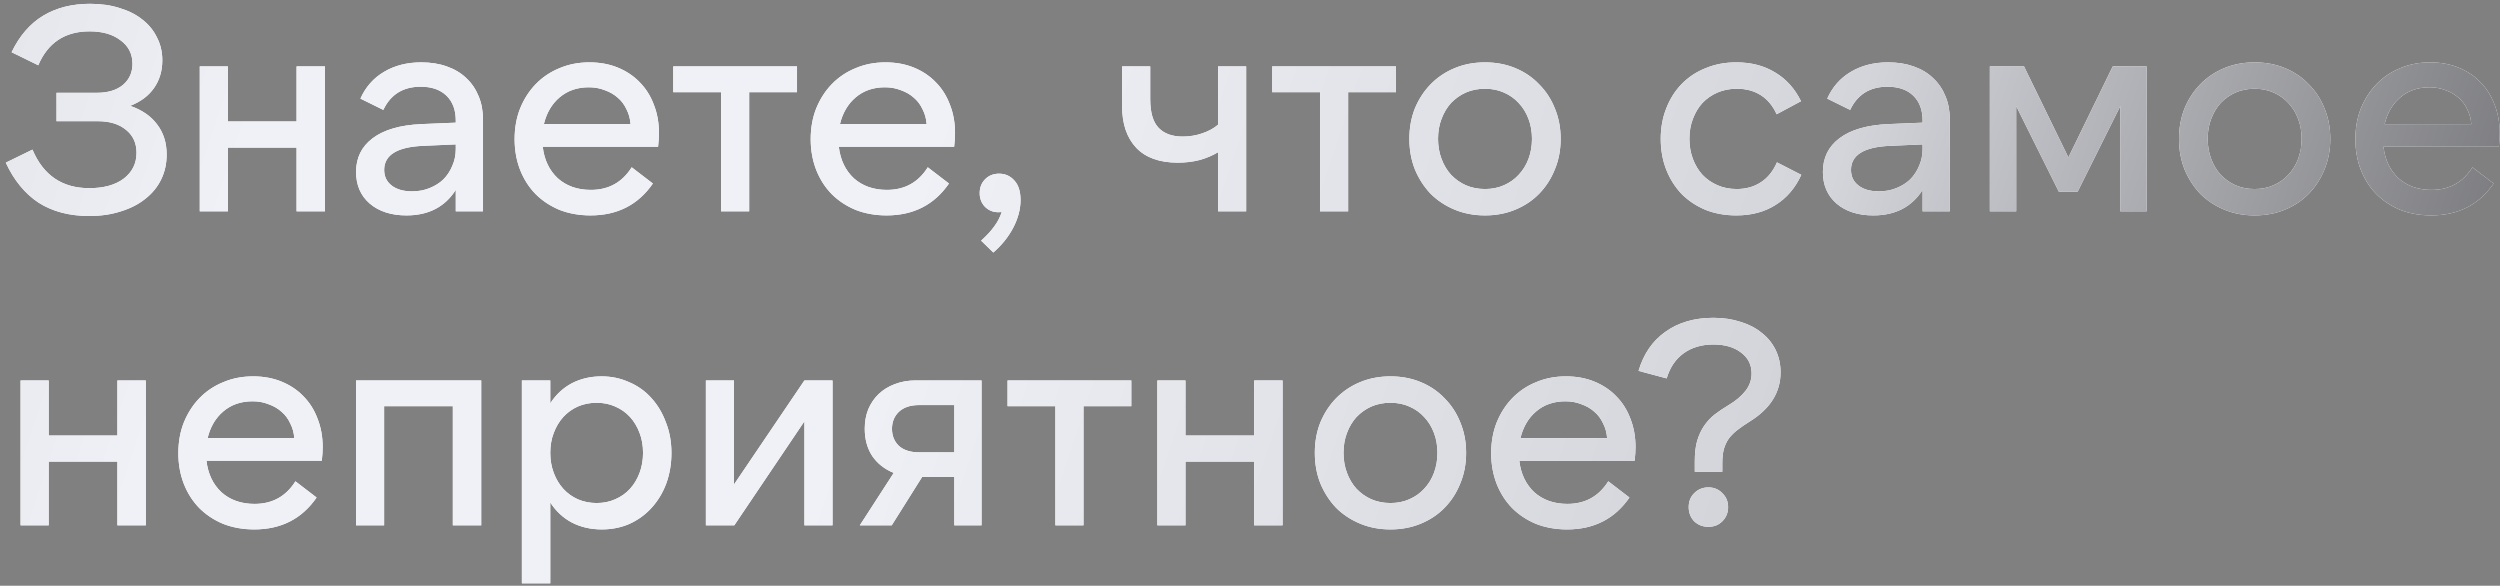 <?xml version="1.0" encoding="UTF-8"?> <svg xmlns="http://www.w3.org/2000/svg" width="414" height="97" viewBox="0 0 414 97" fill="none"><rect x="0" y="0" width="414" height="97" fill="#808080" stroke="none"/><path d="M14.784 35.768C11.488 35.768 8.688 35.032 6.384 33.56C4.112 32.056 2.304 29.848 0.96 26.936L5.376 24.776C7.168 29.032 10.304 31.16 14.784 31.16C17.184 31.16 19.088 30.632 20.496 29.576C21.904 28.488 22.608 27.064 22.608 25.304C22.608 23.704 22.032 22.44 20.88 21.512C19.728 20.552 18.176 20.072 16.224 20.072H9.36V15.368H16.032C17.856 15.368 19.296 14.936 20.352 14.072C21.408 13.176 21.936 12.008 21.936 10.568C21.936 8.936 21.28 7.64 19.968 6.68C18.688 5.688 16.976 5.192 14.832 5.192C10.768 5.192 7.936 7.064 6.336 10.808L1.92 8.648C3.232 5.928 4.976 3.912 7.152 2.6C9.328 1.288 11.92 0.632 14.928 0.632C16.752 0.632 18.4 0.872 19.872 1.352C21.344 1.8 22.592 2.44 23.616 3.272C24.672 4.104 25.472 5.096 26.016 6.248C26.592 7.368 26.88 8.616 26.88 9.992C26.88 11.752 26.416 13.288 25.488 14.6C24.592 15.88 23.28 16.856 21.552 17.528C23.504 18.2 24.992 19.224 26.016 20.6C27.072 21.976 27.6 23.64 27.6 25.592C27.6 27.096 27.296 28.472 26.688 29.72C26.08 30.968 25.2 32.04 24.048 32.936C22.928 33.832 21.584 34.52 20.016 35C18.448 35.512 16.704 35.768 14.784 35.768ZM53.816 11V35H49.112V24.44H37.736V35H33.08V11H37.736V20.12H49.112V11H53.816ZM75.475 23.912L70.052 24.152C65.763 24.344 63.62 25.672 63.62 28.136C63.62 29.224 64.035 30.088 64.868 30.728C65.7 31.368 66.82 31.688 68.228 31.688C69.284 31.688 70.243 31.512 71.108 31.16C72.004 30.808 72.772 30.328 73.412 29.72C74.052 29.08 74.547 28.328 74.9 27.464C75.284 26.6 75.475 25.672 75.475 24.68V23.912ZM58.964 28.472C58.964 26.136 59.876 24.28 61.7 22.904C63.556 21.496 66.243 20.712 69.763 20.552L75.475 20.312V19.976C75.475 18.216 74.963 16.84 73.939 15.848C72.915 14.856 71.492 14.36 69.668 14.36C66.755 14.36 64.692 15.64 63.475 18.2L59.684 16.328C60.547 14.408 61.843 12.936 63.572 11.912C65.332 10.856 67.395 10.328 69.763 10.328C71.332 10.328 72.74 10.552 73.987 11C75.267 11.448 76.34 12.088 77.204 12.92C78.1 13.752 78.787 14.76 79.267 15.944C79.748 17.096 79.987 18.392 79.987 19.832V35H75.475V31.448C73.683 34.264 70.963 35.672 67.316 35.672C64.787 35.672 62.755 35.016 61.219 33.704C59.715 32.392 58.964 30.648 58.964 28.472ZM90.067 20.552H104.419C104.355 19.656 104.131 18.84 103.747 18.104C103.395 17.336 102.915 16.696 102.307 16.184C101.699 15.64 100.979 15.224 100.147 14.936C99.347 14.616 98.467 14.456 97.507 14.456C95.587 14.456 93.971 15.016 92.659 16.136C91.379 17.224 90.515 18.696 90.067 20.552ZM97.795 35.672C95.939 35.672 94.227 35.368 92.659 34.76C91.123 34.12 89.795 33.24 88.675 32.12C87.587 31 86.739 29.672 86.131 28.136C85.523 26.568 85.219 24.872 85.219 23.048C85.219 21.192 85.523 19.496 86.131 17.96C86.771 16.392 87.635 15.048 88.723 13.928C89.843 12.776 91.155 11.896 92.659 11.288C94.163 10.648 95.811 10.328 97.603 10.328C99.331 10.328 100.899 10.616 102.307 11.192C103.715 11.768 104.915 12.568 105.907 13.592C106.931 14.616 107.715 15.848 108.259 17.288C108.835 18.728 109.123 20.312 109.123 22.04C109.123 22.712 109.075 23.464 108.979 24.296H89.875C90.131 26.472 90.963 28.216 92.371 29.528C93.811 30.808 95.635 31.448 97.843 31.448C100.787 31.448 103.043 30.2 104.611 27.704L108.115 30.392C105.683 33.912 102.243 35.672 97.795 35.672ZM131.986 11V15.272H124.066V35H119.41V15.272H111.49V11H131.986ZM139.098 20.552H153.45C153.386 19.656 153.162 18.84 152.778 18.104C152.426 17.336 151.946 16.696 151.338 16.184C150.73 15.64 150.01 15.224 149.178 14.936C148.378 14.616 147.498 14.456 146.538 14.456C144.618 14.456 143.002 15.016 141.69 16.136C140.41 17.224 139.546 18.696 139.098 20.552ZM146.826 35.672C144.97 35.672 143.258 35.368 141.69 34.76C140.154 34.12 138.826 33.24 137.706 32.12C136.618 31 135.77 29.672 135.162 28.136C134.554 26.568 134.25 24.872 134.25 23.048C134.25 21.192 134.554 19.496 135.162 17.96C135.802 16.392 136.666 15.048 137.754 13.928C138.874 12.776 140.186 11.896 141.69 11.288C143.194 10.648 144.842 10.328 146.634 10.328C148.362 10.328 149.93 10.616 151.338 11.192C152.746 11.768 153.946 12.568 154.938 13.592C155.962 14.616 156.746 15.848 157.29 17.288C157.866 18.728 158.154 20.312 158.154 22.04C158.154 22.712 158.106 23.464 158.01 24.296H138.906C139.162 26.472 139.994 28.216 141.402 29.528C142.842 30.808 144.666 31.448 146.874 31.448C149.818 31.448 152.074 30.2 153.642 27.704L157.146 30.392C154.714 33.912 151.274 35.672 146.826 35.672ZM162.234 31.976C162.234 31.048 162.538 30.28 163.146 29.672C163.754 29.064 164.522 28.76 165.45 28.76C166.474 28.76 167.322 29.144 167.994 29.912C168.666 30.648 169.002 31.72 169.002 33.128C169.002 34.632 168.602 36.152 167.802 37.688C167.002 39.224 165.898 40.6 164.49 41.816L162.474 39.848C163.402 39.016 164.138 38.216 164.682 37.448C165.226 36.712 165.626 35.928 165.882 35.096C165.754 35.128 165.562 35.144 165.306 35.144C164.442 35.144 163.706 34.84 163.098 34.232C162.522 33.624 162.234 32.872 162.234 31.976ZM206.366 35H201.71V25.208C200.814 25.752 199.79 26.184 198.638 26.504C197.518 26.792 196.318 26.936 195.038 26.936C192.03 26.936 189.742 26.12 188.174 24.488C186.606 22.824 185.822 20.536 185.822 17.624V11H190.478V16.424C190.478 18.632 190.942 20.216 191.87 21.176C192.798 22.136 194.126 22.616 195.854 22.616C196.974 22.616 198.046 22.44 199.07 22.088C200.126 21.736 201.006 21.256 201.71 20.648V11H206.366V35ZM231.174 11V15.272H223.254V35H218.598V15.272H210.678V11H231.174ZM245.918 35.672C244.094 35.672 242.414 35.352 240.878 34.712C239.342 34.072 238.014 33.192 236.894 32.072C235.806 30.92 234.942 29.576 234.302 28.04C233.694 26.504 233.39 24.824 233.39 23C233.39 21.176 233.694 19.496 234.302 17.96C234.942 16.424 235.806 15.096 236.894 13.976C238.014 12.824 239.342 11.928 240.878 11.288C242.414 10.648 244.094 10.328 245.918 10.328C247.742 10.328 249.422 10.648 250.958 11.288C252.494 11.928 253.806 12.824 254.894 13.976C256.014 15.096 256.878 16.424 257.486 17.96C258.126 19.496 258.446 21.176 258.446 23C258.446 24.824 258.126 26.504 257.486 28.04C256.878 29.576 256.014 30.92 254.894 32.072C253.806 33.192 252.494 34.072 250.958 34.712C249.422 35.352 247.742 35.672 245.918 35.672ZM245.918 31.304C247.07 31.304 248.11 31.096 249.038 30.68C249.998 30.264 250.814 29.688 251.486 28.952C252.19 28.216 252.734 27.336 253.118 26.312C253.502 25.288 253.694 24.184 253.694 23C253.694 21.784 253.502 20.68 253.118 19.688C252.734 18.664 252.19 17.784 251.486 17.048C250.814 16.312 249.998 15.736 249.038 15.32C248.11 14.904 247.07 14.696 245.918 14.696C244.766 14.696 243.71 14.904 242.75 15.32C241.822 15.736 241.006 16.312 240.302 17.048C239.63 17.784 239.102 18.664 238.718 19.688C238.334 20.68 238.142 21.784 238.142 23C238.142 24.184 238.334 25.288 238.718 26.312C239.102 27.336 239.63 28.216 240.302 28.952C241.006 29.688 241.822 30.264 242.75 30.68C243.71 31.096 244.766 31.304 245.918 31.304ZM275.015 23C275.015 21.176 275.319 19.496 275.927 17.96C276.535 16.392 277.383 15.048 278.471 13.928C279.591 12.776 280.919 11.896 282.455 11.288C283.991 10.648 285.687 10.328 287.543 10.328C290.007 10.328 292.151 10.888 293.975 12.008C295.799 13.096 297.223 14.68 298.247 16.76L294.215 18.92C293.575 17.512 292.695 16.456 291.575 15.752C290.455 15.048 289.143 14.696 287.639 14.696C286.455 14.696 285.383 14.904 284.423 15.32C283.463 15.736 282.631 16.312 281.927 17.048C281.255 17.784 280.727 18.664 280.343 19.688C279.959 20.68 279.767 21.784 279.767 23C279.767 24.184 279.959 25.288 280.343 26.312C280.727 27.336 281.255 28.216 281.927 28.952C282.631 29.688 283.463 30.264 284.423 30.68C285.383 31.096 286.439 31.304 287.591 31.304C289.127 31.304 290.455 30.936 291.575 30.2C292.727 29.464 293.623 28.36 294.263 26.888L298.295 28.952C297.303 31.128 295.879 32.792 294.023 33.944C292.199 35.096 290.039 35.672 287.543 35.672C285.687 35.672 283.991 35.368 282.455 34.76C280.919 34.12 279.591 33.24 278.471 32.12C277.383 30.968 276.535 29.624 275.927 28.088C275.319 26.52 275.015 24.824 275.015 23ZM318.382 23.912L312.958 24.152C308.67 24.344 306.526 25.672 306.526 28.136C306.526 29.224 306.942 30.088 307.774 30.728C308.606 31.368 309.726 31.688 311.134 31.688C312.19 31.688 313.15 31.512 314.014 31.16C314.91 30.808 315.678 30.328 316.318 29.72C316.958 29.08 317.454 28.328 317.806 27.464C318.19 26.6 318.382 25.672 318.382 24.68V23.912ZM301.87 28.472C301.87 26.136 302.782 24.28 304.606 22.904C306.462 21.496 309.15 20.712 312.67 20.552L318.382 20.312V19.976C318.382 18.216 317.87 16.84 316.846 15.848C315.822 14.856 314.398 14.36 312.574 14.36C309.662 14.36 307.598 15.64 306.382 18.2L302.59 16.328C303.454 14.408 304.75 12.936 306.478 11.912C308.238 10.856 310.302 10.328 312.67 10.328C314.238 10.328 315.646 10.552 316.894 11C318.174 11.448 319.246 12.088 320.11 12.92C321.006 13.752 321.694 14.76 322.174 15.944C322.654 17.096 322.894 18.392 322.894 19.832V35H318.382V31.448C316.59 34.264 313.87 35.672 310.222 35.672C307.694 35.672 305.662 35.016 304.126 33.704C302.622 32.392 301.87 30.648 301.87 28.472ZM342.525 26.072L349.869 11H355.485V35H351.117V17.576L344.061 31.736H340.941L333.885 17.576V35H329.517V11H335.181L342.525 26.072ZM373.371 35.672C371.547 35.672 369.867 35.352 368.331 34.712C366.795 34.072 365.467 33.192 364.347 32.072C363.259 30.92 362.395 29.576 361.755 28.04C361.147 26.504 360.843 24.824 360.843 23C360.843 21.176 361.147 19.496 361.755 17.96C362.395 16.424 363.259 15.096 364.347 13.976C365.467 12.824 366.795 11.928 368.331 11.288C369.867 10.648 371.547 10.328 373.371 10.328C375.195 10.328 376.875 10.648 378.411 11.288C379.947 11.928 381.259 12.824 382.347 13.976C383.467 15.096 384.331 16.424 384.939 17.96C385.579 19.496 385.899 21.176 385.899 23C385.899 24.824 385.579 26.504 384.939 28.04C384.331 29.576 383.467 30.92 382.347 32.072C381.259 33.192 379.947 34.072 378.411 34.712C376.875 35.352 375.195 35.672 373.371 35.672ZM373.371 31.304C374.523 31.304 375.563 31.096 376.491 30.68C377.451 30.264 378.267 29.688 378.939 28.952C379.643 28.216 380.187 27.336 380.571 26.312C380.955 25.288 381.147 24.184 381.147 23C381.147 21.784 380.955 20.68 380.571 19.688C380.187 18.664 379.643 17.784 378.939 17.048C378.267 16.312 377.451 15.736 376.491 15.32C375.563 14.904 374.523 14.696 373.371 14.696C372.219 14.696 371.163 14.904 370.203 15.32C369.275 15.736 368.459 16.312 367.755 17.048C367.083 17.784 366.555 18.664 366.171 19.688C365.787 20.68 365.595 21.784 365.595 23C365.595 24.184 365.787 25.288 366.171 26.312C366.555 27.336 367.083 28.216 367.755 28.952C368.459 29.688 369.275 30.264 370.203 30.68C371.163 31.096 372.219 31.304 373.371 31.304ZM394.895 20.552H409.247C409.183 19.656 408.959 18.84 408.575 18.104C408.223 17.336 407.743 16.696 407.135 16.184C406.527 15.64 405.807 15.224 404.975 14.936C404.175 14.616 403.295 14.456 402.335 14.456C400.415 14.456 398.799 15.016 397.487 16.136C396.207 17.224 395.343 18.696 394.895 20.552ZM402.623 35.672C400.767 35.672 399.055 35.368 397.487 34.76C395.951 34.12 394.623 33.24 393.503 32.12C392.415 31 391.567 29.672 390.959 28.136C390.351 26.568 390.047 24.872 390.047 23.048C390.047 21.192 390.351 19.496 390.959 17.96C391.599 16.392 392.463 15.048 393.551 13.928C394.671 12.776 395.983 11.896 397.487 11.288C398.991 10.648 400.639 10.328 402.431 10.328C404.159 10.328 405.727 10.616 407.135 11.192C408.543 11.768 409.743 12.568 410.735 13.592C411.759 14.616 412.543 15.848 413.087 17.288C413.663 18.728 413.951 20.312 413.951 22.04C413.951 22.712 413.903 23.464 413.807 24.296H394.703C394.959 26.472 395.791 28.216 397.199 29.528C398.639 30.808 400.463 31.448 402.671 31.448C405.615 31.448 407.871 30.2 409.439 27.704L412.943 30.392C410.511 33.912 407.071 35.672 402.623 35.672ZM24.144 63V87H19.44V76.44H8.064V87H3.408V63H8.064V72.12H19.44V63H24.144ZM34.38 72.552H48.732C48.668 71.656 48.444 70.84 48.06 70.104C47.708 69.336 47.228 68.696 46.62 68.184C46.012 67.64 45.292 67.224 44.46 66.936C43.66 66.616 42.78 66.456 41.82 66.456C39.9 66.456 38.284 67.016 36.972 68.136C35.692 69.224 34.828 70.696 34.38 72.552ZM42.108 87.672C40.252 87.672 38.54 87.368 36.972 86.76C35.436 86.12 34.108 85.24 32.988 84.12C31.9 83 31.052 81.672 30.444 80.136C29.836 78.568 29.532 76.872 29.532 75.048C29.532 73.192 29.836 71.496 30.444 69.96C31.084 68.392 31.948 67.048 33.036 65.928C34.156 64.776 35.468 63.896 36.972 63.288C38.476 62.648 40.124 62.328 41.916 62.328C43.644 62.328 45.212 62.616 46.62 63.192C48.028 63.768 49.228 64.568 50.22 65.592C51.244 66.616 52.028 67.848 52.572 69.288C53.148 70.728 53.436 72.312 53.436 74.04C53.436 74.712 53.388 75.464 53.292 76.296H34.188C34.444 78.472 35.276 80.216 36.684 81.528C38.124 82.808 39.948 83.448 42.156 83.448C45.1 83.448 47.356 82.2 48.924 79.704L52.428 82.392C49.996 85.912 46.556 87.672 42.108 87.672ZM58.955 63H79.691V87H74.987V67.272H63.611V87H58.955V63ZM98.806 83.304C99.927 83.304 100.951 83.096 101.879 82.68C102.839 82.264 103.655 81.688 104.327 80.952C104.999 80.216 105.527 79.336 105.911 78.312C106.295 77.288 106.487 76.184 106.487 75C106.487 73.784 106.295 72.68 105.911 71.688C105.527 70.664 104.999 69.784 104.327 69.048C103.655 68.312 102.839 67.736 101.879 67.32C100.951 66.904 99.927 66.696 98.806 66.696C97.686 66.696 96.647 66.904 95.686 67.32C94.758 67.736 93.959 68.312 93.287 69.048C92.615 69.784 92.087 70.664 91.703 71.688C91.319 72.68 91.126 73.784 91.126 75C91.126 76.184 91.319 77.288 91.703 78.312C92.087 79.336 92.615 80.216 93.287 80.952C93.959 81.688 94.758 82.264 95.686 82.68C96.647 83.096 97.686 83.304 98.806 83.304ZM99.671 87.672C97.814 87.672 96.15 87.288 94.678 86.52C93.239 85.752 92.055 84.648 91.126 83.208V96.6H86.422V63H91.126V66.792C92.055 65.352 93.239 64.248 94.678 63.48C96.15 62.712 97.799 62.328 99.623 62.328C101.255 62.328 102.775 62.648 104.183 63.288C105.623 63.896 106.855 64.776 107.879 65.928C108.903 67.048 109.703 68.392 110.279 69.96C110.887 71.496 111.191 73.176 111.191 75C111.191 76.824 110.903 78.52 110.327 80.088C109.751 81.624 108.935 82.968 107.879 84.12C106.855 85.24 105.639 86.12 104.231 86.76C102.823 87.368 101.303 87.672 99.671 87.672ZM121.548 63V80.232L133.212 63H137.868V87H133.212V69.768L121.596 87H116.892V63H121.548ZM158.033 67.08H152.177C150.769 67.08 149.665 67.448 148.865 68.184C148.097 68.92 147.713 69.864 147.713 71.016C147.713 72.168 148.097 73.112 148.865 73.848C149.665 74.552 150.769 74.904 152.177 74.904H158.033V67.08ZM151.649 63H162.545V87H158.033V78.984H152.705L147.665 87H142.385L148.001 78.312C146.497 77.704 145.313 76.776 144.449 75.528C143.617 74.248 143.201 72.744 143.201 71.016C143.201 69.832 143.393 68.76 143.777 67.8C144.193 66.808 144.769 65.96 145.505 65.256C146.241 64.552 147.121 64.008 148.145 63.624C149.201 63.208 150.369 63 151.649 63ZM187.346 63V67.272H179.426V87H174.77V67.272H166.85V63H187.346ZM212.394 63V87H207.69V76.44H196.314V87H191.658V63H196.314V72.12H207.69V63H212.394ZM230.262 87.672C228.438 87.672 226.758 87.352 225.222 86.712C223.686 86.072 222.358 85.192 221.238 84.072C220.15 82.92 219.286 81.576 218.646 80.04C218.038 78.504 217.734 76.824 217.734 75C217.734 73.176 218.038 71.496 218.646 69.96C219.286 68.424 220.15 67.096 221.238 65.976C222.358 64.824 223.686 63.928 225.222 63.288C226.758 62.648 228.438 62.328 230.262 62.328C232.086 62.328 233.766 62.648 235.302 63.288C236.838 63.928 238.15 64.824 239.238 65.976C240.358 67.096 241.222 68.424 241.83 69.96C242.47 71.496 242.79 73.176 242.79 75C242.79 76.824 242.47 78.504 241.83 80.04C241.222 81.576 240.358 82.92 239.238 84.072C238.15 85.192 236.838 86.072 235.302 86.712C233.766 87.352 232.086 87.672 230.262 87.672ZM230.262 83.304C231.414 83.304 232.454 83.096 233.382 82.68C234.342 82.264 235.158 81.688 235.83 80.952C236.534 80.216 237.078 79.336 237.462 78.312C237.846 77.288 238.038 76.184 238.038 75C238.038 73.784 237.846 72.68 237.462 71.688C237.078 70.664 236.534 69.784 235.83 69.048C235.158 68.312 234.342 67.736 233.382 67.32C232.454 66.904 231.414 66.696 230.262 66.696C229.11 66.696 228.054 66.904 227.094 67.32C226.166 67.736 225.35 68.312 224.646 69.048C223.974 69.784 223.446 70.664 223.062 71.688C222.678 72.68 222.486 73.784 222.486 75C222.486 76.184 222.678 77.288 223.062 78.312C223.446 79.336 223.974 80.216 224.646 80.952C225.35 81.688 226.166 82.264 227.094 82.68C228.054 83.096 229.11 83.304 230.262 83.304ZM251.786 72.552H266.138C266.074 71.656 265.85 70.84 265.466 70.104C265.114 69.336 264.634 68.696 264.026 68.184C263.418 67.64 262.698 67.224 261.866 66.936C261.066 66.616 260.186 66.456 259.226 66.456C257.306 66.456 255.69 67.016 254.378 68.136C253.098 69.224 252.234 70.696 251.786 72.552ZM259.514 87.672C257.658 87.672 255.946 87.368 254.378 86.76C252.842 86.12 251.514 85.24 250.394 84.12C249.306 83 248.458 81.672 247.85 80.136C247.242 78.568 246.938 76.872 246.938 75.048C246.938 73.192 247.242 71.496 247.85 69.96C248.49 68.392 249.354 67.048 250.442 65.928C251.562 64.776 252.874 63.896 254.378 63.288C255.882 62.648 257.53 62.328 259.322 62.328C261.05 62.328 262.618 62.616 264.026 63.192C265.434 63.768 266.634 64.568 267.626 65.592C268.65 66.616 269.434 67.848 269.978 69.288C270.554 70.728 270.842 72.312 270.842 74.04C270.842 74.712 270.794 75.464 270.698 76.296H251.594C251.85 78.472 252.682 80.216 254.09 81.528C255.53 82.808 257.354 83.448 259.562 83.448C262.506 83.448 264.762 82.2 266.33 79.704L269.834 82.392C267.402 85.912 263.962 87.672 259.514 87.672ZM279.648 83.976C279.648 83.048 279.952 82.28 280.56 81.672C281.2 81.032 281.984 80.712 282.912 80.712C283.84 80.712 284.608 81.032 285.216 81.672C285.856 82.28 286.176 83.048 286.176 83.976C286.176 84.904 285.856 85.688 285.216 86.328C284.608 86.936 283.84 87.24 282.912 87.24C281.984 87.24 281.2 86.936 280.56 86.328C279.952 85.688 279.648 84.904 279.648 83.976ZM280.656 76.392C280.656 75.08 280.784 73.96 281.04 73.032C281.328 72.072 281.712 71.24 282.192 70.536C282.672 69.832 283.248 69.208 283.92 68.664C284.624 68.12 285.408 67.592 286.272 67.08C287.456 66.376 288.384 65.592 289.056 64.728C289.728 63.864 290.064 62.904 290.064 61.848C290.064 60.408 289.488 59.256 288.336 58.392C287.184 57.496 285.648 57.048 283.728 57.048C281.808 57.048 280.176 57.528 278.832 58.488C277.488 59.448 276.544 60.84 276 62.664L271.344 61.416C272.176 58.6 273.664 56.44 275.808 54.936C277.952 53.4 280.592 52.632 283.728 52.632C285.392 52.632 286.896 52.856 288.24 53.304C289.616 53.72 290.784 54.328 291.744 55.128C292.736 55.896 293.504 56.84 294.048 57.96C294.592 59.08 294.864 60.312 294.864 61.656C294.864 64.984 293.152 67.704 289.728 69.816C288.96 70.296 288.288 70.76 287.712 71.208C287.136 71.656 286.656 72.136 286.272 72.648C285.92 73.16 285.648 73.752 285.456 74.424C285.296 75.064 285.216 75.816 285.216 76.68V78.12H280.656V76.392Z" fill="white"></path><path d="M14.784 35.768C11.488 35.768 8.688 35.032 6.384 33.56C4.112 32.056 2.304 29.848 0.96 26.936L5.376 24.776C7.168 29.032 10.304 31.16 14.784 31.16C17.184 31.16 19.088 30.632 20.496 29.576C21.904 28.488 22.608 27.064 22.608 25.304C22.608 23.704 22.032 22.44 20.88 21.512C19.728 20.552 18.176 20.072 16.224 20.072H9.36V15.368H16.032C17.856 15.368 19.296 14.936 20.352 14.072C21.408 13.176 21.936 12.008 21.936 10.568C21.936 8.936 21.28 7.64 19.968 6.68C18.688 5.688 16.976 5.192 14.832 5.192C10.768 5.192 7.936 7.064 6.336 10.808L1.92 8.648C3.232 5.928 4.976 3.912 7.152 2.6C9.328 1.288 11.92 0.632 14.928 0.632C16.752 0.632 18.4 0.872 19.872 1.352C21.344 1.8 22.592 2.44 23.616 3.272C24.672 4.104 25.472 5.096 26.016 6.248C26.592 7.368 26.88 8.616 26.88 9.992C26.88 11.752 26.416 13.288 25.488 14.6C24.592 15.88 23.28 16.856 21.552 17.528C23.504 18.2 24.992 19.224 26.016 20.6C27.072 21.976 27.6 23.64 27.6 25.592C27.6 27.096 27.296 28.472 26.688 29.72C26.08 30.968 25.2 32.04 24.048 32.936C22.928 33.832 21.584 34.52 20.016 35C18.448 35.512 16.704 35.768 14.784 35.768ZM53.816 11V35H49.112V24.44H37.736V35H33.08V11H37.736V20.12H49.112V11H53.816ZM75.475 23.912L70.052 24.152C65.763 24.344 63.62 25.672 63.62 28.136C63.62 29.224 64.035 30.088 64.868 30.728C65.7 31.368 66.82 31.688 68.228 31.688C69.284 31.688 70.243 31.512 71.108 31.16C72.004 30.808 72.772 30.328 73.412 29.72C74.052 29.08 74.547 28.328 74.9 27.464C75.284 26.6 75.475 25.672 75.475 24.68V23.912ZM58.964 28.472C58.964 26.136 59.876 24.28 61.7 22.904C63.556 21.496 66.243 20.712 69.763 20.552L75.475 20.312V19.976C75.475 18.216 74.963 16.84 73.939 15.848C72.915 14.856 71.492 14.36 69.668 14.36C66.755 14.36 64.692 15.64 63.475 18.2L59.684 16.328C60.547 14.408 61.843 12.936 63.572 11.912C65.332 10.856 67.395 10.328 69.763 10.328C71.332 10.328 72.74 10.552 73.987 11C75.267 11.448 76.34 12.088 77.204 12.92C78.1 13.752 78.787 14.76 79.267 15.944C79.748 17.096 79.987 18.392 79.987 19.832V35H75.475V31.448C73.683 34.264 70.963 35.672 67.316 35.672C64.787 35.672 62.755 35.016 61.219 33.704C59.715 32.392 58.964 30.648 58.964 28.472ZM90.067 20.552H104.419C104.355 19.656 104.131 18.84 103.747 18.104C103.395 17.336 102.915 16.696 102.307 16.184C101.699 15.64 100.979 15.224 100.147 14.936C99.347 14.616 98.467 14.456 97.507 14.456C95.587 14.456 93.971 15.016 92.659 16.136C91.379 17.224 90.515 18.696 90.067 20.552ZM97.795 35.672C95.939 35.672 94.227 35.368 92.659 34.76C91.123 34.12 89.795 33.24 88.675 32.12C87.587 31 86.739 29.672 86.131 28.136C85.523 26.568 85.219 24.872 85.219 23.048C85.219 21.192 85.523 19.496 86.131 17.96C86.771 16.392 87.635 15.048 88.723 13.928C89.843 12.776 91.155 11.896 92.659 11.288C94.163 10.648 95.811 10.328 97.603 10.328C99.331 10.328 100.899 10.616 102.307 11.192C103.715 11.768 104.915 12.568 105.907 13.592C106.931 14.616 107.715 15.848 108.259 17.288C108.835 18.728 109.123 20.312 109.123 22.04C109.123 22.712 109.075 23.464 108.979 24.296H89.875C90.131 26.472 90.963 28.216 92.371 29.528C93.811 30.808 95.635 31.448 97.843 31.448C100.787 31.448 103.043 30.2 104.611 27.704L108.115 30.392C105.683 33.912 102.243 35.672 97.795 35.672ZM131.986 11V15.272H124.066V35H119.41V15.272H111.49V11H131.986ZM139.098 20.552H153.45C153.386 19.656 153.162 18.84 152.778 18.104C152.426 17.336 151.946 16.696 151.338 16.184C150.73 15.64 150.01 15.224 149.178 14.936C148.378 14.616 147.498 14.456 146.538 14.456C144.618 14.456 143.002 15.016 141.69 16.136C140.41 17.224 139.546 18.696 139.098 20.552ZM146.826 35.672C144.97 35.672 143.258 35.368 141.69 34.76C140.154 34.12 138.826 33.24 137.706 32.12C136.618 31 135.77 29.672 135.162 28.136C134.554 26.568 134.25 24.872 134.25 23.048C134.25 21.192 134.554 19.496 135.162 17.96C135.802 16.392 136.666 15.048 137.754 13.928C138.874 12.776 140.186 11.896 141.69 11.288C143.194 10.648 144.842 10.328 146.634 10.328C148.362 10.328 149.93 10.616 151.338 11.192C152.746 11.768 153.946 12.568 154.938 13.592C155.962 14.616 156.746 15.848 157.29 17.288C157.866 18.728 158.154 20.312 158.154 22.04C158.154 22.712 158.106 23.464 158.01 24.296H138.906C139.162 26.472 139.994 28.216 141.402 29.528C142.842 30.808 144.666 31.448 146.874 31.448C149.818 31.448 152.074 30.2 153.642 27.704L157.146 30.392C154.714 33.912 151.274 35.672 146.826 35.672ZM162.234 31.976C162.234 31.048 162.538 30.28 163.146 29.672C163.754 29.064 164.522 28.76 165.45 28.76C166.474 28.76 167.322 29.144 167.994 29.912C168.666 30.648 169.002 31.72 169.002 33.128C169.002 34.632 168.602 36.152 167.802 37.688C167.002 39.224 165.898 40.6 164.49 41.816L162.474 39.848C163.402 39.016 164.138 38.216 164.682 37.448C165.226 36.712 165.626 35.928 165.882 35.096C165.754 35.128 165.562 35.144 165.306 35.144C164.442 35.144 163.706 34.84 163.098 34.232C162.522 33.624 162.234 32.872 162.234 31.976ZM206.366 35H201.71V25.208C200.814 25.752 199.79 26.184 198.638 26.504C197.518 26.792 196.318 26.936 195.038 26.936C192.03 26.936 189.742 26.12 188.174 24.488C186.606 22.824 185.822 20.536 185.822 17.624V11H190.478V16.424C190.478 18.632 190.942 20.216 191.87 21.176C192.798 22.136 194.126 22.616 195.854 22.616C196.974 22.616 198.046 22.44 199.07 22.088C200.126 21.736 201.006 21.256 201.71 20.648V11H206.366V35ZM231.174 11V15.272H223.254V35H218.598V15.272H210.678V11H231.174ZM245.918 35.672C244.094 35.672 242.414 35.352 240.878 34.712C239.342 34.072 238.014 33.192 236.894 32.072C235.806 30.92 234.942 29.576 234.302 28.04C233.694 26.504 233.39 24.824 233.39 23C233.39 21.176 233.694 19.496 234.302 17.96C234.942 16.424 235.806 15.096 236.894 13.976C238.014 12.824 239.342 11.928 240.878 11.288C242.414 10.648 244.094 10.328 245.918 10.328C247.742 10.328 249.422 10.648 250.958 11.288C252.494 11.928 253.806 12.824 254.894 13.976C256.014 15.096 256.878 16.424 257.486 17.96C258.126 19.496 258.446 21.176 258.446 23C258.446 24.824 258.126 26.504 257.486 28.04C256.878 29.576 256.014 30.92 254.894 32.072C253.806 33.192 252.494 34.072 250.958 34.712C249.422 35.352 247.742 35.672 245.918 35.672ZM245.918 31.304C247.07 31.304 248.11 31.096 249.038 30.68C249.998 30.264 250.814 29.688 251.486 28.952C252.19 28.216 252.734 27.336 253.118 26.312C253.502 25.288 253.694 24.184 253.694 23C253.694 21.784 253.502 20.68 253.118 19.688C252.734 18.664 252.19 17.784 251.486 17.048C250.814 16.312 249.998 15.736 249.038 15.32C248.11 14.904 247.07 14.696 245.918 14.696C244.766 14.696 243.71 14.904 242.75 15.32C241.822 15.736 241.006 16.312 240.302 17.048C239.63 17.784 239.102 18.664 238.718 19.688C238.334 20.68 238.142 21.784 238.142 23C238.142 24.184 238.334 25.288 238.718 26.312C239.102 27.336 239.63 28.216 240.302 28.952C241.006 29.688 241.822 30.264 242.75 30.68C243.71 31.096 244.766 31.304 245.918 31.304ZM275.015 23C275.015 21.176 275.319 19.496 275.927 17.96C276.535 16.392 277.383 15.048 278.471 13.928C279.591 12.776 280.919 11.896 282.455 11.288C283.991 10.648 285.687 10.328 287.543 10.328C290.007 10.328 292.151 10.888 293.975 12.008C295.799 13.096 297.223 14.68 298.247 16.76L294.215 18.92C293.575 17.512 292.695 16.456 291.575 15.752C290.455 15.048 289.143 14.696 287.639 14.696C286.455 14.696 285.383 14.904 284.423 15.32C283.463 15.736 282.631 16.312 281.927 17.048C281.255 17.784 280.727 18.664 280.343 19.688C279.959 20.68 279.767 21.784 279.767 23C279.767 24.184 279.959 25.288 280.343 26.312C280.727 27.336 281.255 28.216 281.927 28.952C282.631 29.688 283.463 30.264 284.423 30.68C285.383 31.096 286.439 31.304 287.591 31.304C289.127 31.304 290.455 30.936 291.575 30.2C292.727 29.464 293.623 28.36 294.263 26.888L298.295 28.952C297.303 31.128 295.879 32.792 294.023 33.944C292.199 35.096 290.039 35.672 287.543 35.672C285.687 35.672 283.991 35.368 282.455 34.76C280.919 34.12 279.591 33.24 278.471 32.12C277.383 30.968 276.535 29.624 275.927 28.088C275.319 26.52 275.015 24.824 275.015 23ZM318.382 23.912L312.958 24.152C308.67 24.344 306.526 25.672 306.526 28.136C306.526 29.224 306.942 30.088 307.774 30.728C308.606 31.368 309.726 31.688 311.134 31.688C312.19 31.688 313.15 31.512 314.014 31.16C314.91 30.808 315.678 30.328 316.318 29.72C316.958 29.08 317.454 28.328 317.806 27.464C318.19 26.6 318.382 25.672 318.382 24.68V23.912ZM301.87 28.472C301.87 26.136 302.782 24.28 304.606 22.904C306.462 21.496 309.15 20.712 312.67 20.552L318.382 20.312V19.976C318.382 18.216 317.87 16.84 316.846 15.848C315.822 14.856 314.398 14.36 312.574 14.36C309.662 14.36 307.598 15.64 306.382 18.2L302.59 16.328C303.454 14.408 304.75 12.936 306.478 11.912C308.238 10.856 310.302 10.328 312.67 10.328C314.238 10.328 315.646 10.552 316.894 11C318.174 11.448 319.246 12.088 320.11 12.92C321.006 13.752 321.694 14.76 322.174 15.944C322.654 17.096 322.894 18.392 322.894 19.832V35H318.382V31.448C316.59 34.264 313.87 35.672 310.222 35.672C307.694 35.672 305.662 35.016 304.126 33.704C302.622 32.392 301.87 30.648 301.87 28.472ZM342.525 26.072L349.869 11H355.485V35H351.117V17.576L344.061 31.736H340.941L333.885 17.576V35H329.517V11H335.181L342.525 26.072ZM373.371 35.672C371.547 35.672 369.867 35.352 368.331 34.712C366.795 34.072 365.467 33.192 364.347 32.072C363.259 30.92 362.395 29.576 361.755 28.04C361.147 26.504 360.843 24.824 360.843 23C360.843 21.176 361.147 19.496 361.755 17.96C362.395 16.424 363.259 15.096 364.347 13.976C365.467 12.824 366.795 11.928 368.331 11.288C369.867 10.648 371.547 10.328 373.371 10.328C375.195 10.328 376.875 10.648 378.411 11.288C379.947 11.928 381.259 12.824 382.347 13.976C383.467 15.096 384.331 16.424 384.939 17.96C385.579 19.496 385.899 21.176 385.899 23C385.899 24.824 385.579 26.504 384.939 28.04C384.331 29.576 383.467 30.92 382.347 32.072C381.259 33.192 379.947 34.072 378.411 34.712C376.875 35.352 375.195 35.672 373.371 35.672ZM373.371 31.304C374.523 31.304 375.563 31.096 376.491 30.68C377.451 30.264 378.267 29.688 378.939 28.952C379.643 28.216 380.187 27.336 380.571 26.312C380.955 25.288 381.147 24.184 381.147 23C381.147 21.784 380.955 20.68 380.571 19.688C380.187 18.664 379.643 17.784 378.939 17.048C378.267 16.312 377.451 15.736 376.491 15.32C375.563 14.904 374.523 14.696 373.371 14.696C372.219 14.696 371.163 14.904 370.203 15.32C369.275 15.736 368.459 16.312 367.755 17.048C367.083 17.784 366.555 18.664 366.171 19.688C365.787 20.68 365.595 21.784 365.595 23C365.595 24.184 365.787 25.288 366.171 26.312C366.555 27.336 367.083 28.216 367.755 28.952C368.459 29.688 369.275 30.264 370.203 30.68C371.163 31.096 372.219 31.304 373.371 31.304ZM394.895 20.552H409.247C409.183 19.656 408.959 18.84 408.575 18.104C408.223 17.336 407.743 16.696 407.135 16.184C406.527 15.64 405.807 15.224 404.975 14.936C404.175 14.616 403.295 14.456 402.335 14.456C400.415 14.456 398.799 15.016 397.487 16.136C396.207 17.224 395.343 18.696 394.895 20.552ZM402.623 35.672C400.767 35.672 399.055 35.368 397.487 34.76C395.951 34.12 394.623 33.24 393.503 32.12C392.415 31 391.567 29.672 390.959 28.136C390.351 26.568 390.047 24.872 390.047 23.048C390.047 21.192 390.351 19.496 390.959 17.96C391.599 16.392 392.463 15.048 393.551 13.928C394.671 12.776 395.983 11.896 397.487 11.288C398.991 10.648 400.639 10.328 402.431 10.328C404.159 10.328 405.727 10.616 407.135 11.192C408.543 11.768 409.743 12.568 410.735 13.592C411.759 14.616 412.543 15.848 413.087 17.288C413.663 18.728 413.951 20.312 413.951 22.04C413.951 22.712 413.903 23.464 413.807 24.296H394.703C394.959 26.472 395.791 28.216 397.199 29.528C398.639 30.808 400.463 31.448 402.671 31.448C405.615 31.448 407.871 30.2 409.439 27.704L412.943 30.392C410.511 33.912 407.071 35.672 402.623 35.672ZM24.144 63V87H19.44V76.44H8.064V87H3.408V63H8.064V72.12H19.44V63H24.144ZM34.38 72.552H48.732C48.668 71.656 48.444 70.84 48.06 70.104C47.708 69.336 47.228 68.696 46.62 68.184C46.012 67.64 45.292 67.224 44.46 66.936C43.66 66.616 42.78 66.456 41.82 66.456C39.9 66.456 38.284 67.016 36.972 68.136C35.692 69.224 34.828 70.696 34.38 72.552ZM42.108 87.672C40.252 87.672 38.54 87.368 36.972 86.76C35.436 86.12 34.108 85.24 32.988 84.12C31.9 83 31.052 81.672 30.444 80.136C29.836 78.568 29.532 76.872 29.532 75.048C29.532 73.192 29.836 71.496 30.444 69.96C31.084 68.392 31.948 67.048 33.036 65.928C34.156 64.776 35.468 63.896 36.972 63.288C38.476 62.648 40.124 62.328 41.916 62.328C43.644 62.328 45.212 62.616 46.62 63.192C48.028 63.768 49.228 64.568 50.22 65.592C51.244 66.616 52.028 67.848 52.572 69.288C53.148 70.728 53.436 72.312 53.436 74.04C53.436 74.712 53.388 75.464 53.292 76.296H34.188C34.444 78.472 35.276 80.216 36.684 81.528C38.124 82.808 39.948 83.448 42.156 83.448C45.1 83.448 47.356 82.2 48.924 79.704L52.428 82.392C49.996 85.912 46.556 87.672 42.108 87.672ZM58.955 63H79.691V87H74.987V67.272H63.611V87H58.955V63ZM98.806 83.304C99.927 83.304 100.951 83.096 101.879 82.68C102.839 82.264 103.655 81.688 104.327 80.952C104.999 80.216 105.527 79.336 105.911 78.312C106.295 77.288 106.487 76.184 106.487 75C106.487 73.784 106.295 72.68 105.911 71.688C105.527 70.664 104.999 69.784 104.327 69.048C103.655 68.312 102.839 67.736 101.879 67.32C100.951 66.904 99.927 66.696 98.806 66.696C97.686 66.696 96.647 66.904 95.686 67.32C94.758 67.736 93.959 68.312 93.287 69.048C92.615 69.784 92.087 70.664 91.703 71.688C91.319 72.68 91.126 73.784 91.126 75C91.126 76.184 91.319 77.288 91.703 78.312C92.087 79.336 92.615 80.216 93.287 80.952C93.959 81.688 94.758 82.264 95.686 82.68C96.647 83.096 97.686 83.304 98.806 83.304ZM99.671 87.672C97.814 87.672 96.15 87.288 94.678 86.52C93.239 85.752 92.055 84.648 91.126 83.208V96.6H86.422V63H91.126V66.792C92.055 65.352 93.239 64.248 94.678 63.48C96.15 62.712 97.799 62.328 99.623 62.328C101.255 62.328 102.775 62.648 104.183 63.288C105.623 63.896 106.855 64.776 107.879 65.928C108.903 67.048 109.703 68.392 110.279 69.96C110.887 71.496 111.191 73.176 111.191 75C111.191 76.824 110.903 78.52 110.327 80.088C109.751 81.624 108.935 82.968 107.879 84.12C106.855 85.24 105.639 86.12 104.231 86.76C102.823 87.368 101.303 87.672 99.671 87.672ZM121.548 63V80.232L133.212 63H137.868V87H133.212V69.768L121.596 87H116.892V63H121.548ZM158.033 67.08H152.177C150.769 67.08 149.665 67.448 148.865 68.184C148.097 68.92 147.713 69.864 147.713 71.016C147.713 72.168 148.097 73.112 148.865 73.848C149.665 74.552 150.769 74.904 152.177 74.904H158.033V67.08ZM151.649 63H162.545V87H158.033V78.984H152.705L147.665 87H142.385L148.001 78.312C146.497 77.704 145.313 76.776 144.449 75.528C143.617 74.248 143.201 72.744 143.201 71.016C143.201 69.832 143.393 68.76 143.777 67.8C144.193 66.808 144.769 65.96 145.505 65.256C146.241 64.552 147.121 64.008 148.145 63.624C149.201 63.208 150.369 63 151.649 63ZM187.346 63V67.272H179.426V87H174.77V67.272H166.85V63H187.346ZM212.394 63V87H207.69V76.44H196.314V87H191.658V63H196.314V72.12H207.69V63H212.394ZM230.262 87.672C228.438 87.672 226.758 87.352 225.222 86.712C223.686 86.072 222.358 85.192 221.238 84.072C220.15 82.92 219.286 81.576 218.646 80.04C218.038 78.504 217.734 76.824 217.734 75C217.734 73.176 218.038 71.496 218.646 69.96C219.286 68.424 220.15 67.096 221.238 65.976C222.358 64.824 223.686 63.928 225.222 63.288C226.758 62.648 228.438 62.328 230.262 62.328C232.086 62.328 233.766 62.648 235.302 63.288C236.838 63.928 238.15 64.824 239.238 65.976C240.358 67.096 241.222 68.424 241.83 69.96C242.47 71.496 242.79 73.176 242.79 75C242.79 76.824 242.47 78.504 241.83 80.04C241.222 81.576 240.358 82.92 239.238 84.072C238.15 85.192 236.838 86.072 235.302 86.712C233.766 87.352 232.086 87.672 230.262 87.672ZM230.262 83.304C231.414 83.304 232.454 83.096 233.382 82.68C234.342 82.264 235.158 81.688 235.83 80.952C236.534 80.216 237.078 79.336 237.462 78.312C237.846 77.288 238.038 76.184 238.038 75C238.038 73.784 237.846 72.68 237.462 71.688C237.078 70.664 236.534 69.784 235.83 69.048C235.158 68.312 234.342 67.736 233.382 67.32C232.454 66.904 231.414 66.696 230.262 66.696C229.11 66.696 228.054 66.904 227.094 67.32C226.166 67.736 225.35 68.312 224.646 69.048C223.974 69.784 223.446 70.664 223.062 71.688C222.678 72.68 222.486 73.784 222.486 75C222.486 76.184 222.678 77.288 223.062 78.312C223.446 79.336 223.974 80.216 224.646 80.952C225.35 81.688 226.166 82.264 227.094 82.68C228.054 83.096 229.11 83.304 230.262 83.304ZM251.786 72.552H266.138C266.074 71.656 265.85 70.84 265.466 70.104C265.114 69.336 264.634 68.696 264.026 68.184C263.418 67.64 262.698 67.224 261.866 66.936C261.066 66.616 260.186 66.456 259.226 66.456C257.306 66.456 255.69 67.016 254.378 68.136C253.098 69.224 252.234 70.696 251.786 72.552ZM259.514 87.672C257.658 87.672 255.946 87.368 254.378 86.76C252.842 86.12 251.514 85.24 250.394 84.12C249.306 83 248.458 81.672 247.85 80.136C247.242 78.568 246.938 76.872 246.938 75.048C246.938 73.192 247.242 71.496 247.85 69.96C248.49 68.392 249.354 67.048 250.442 65.928C251.562 64.776 252.874 63.896 254.378 63.288C255.882 62.648 257.53 62.328 259.322 62.328C261.05 62.328 262.618 62.616 264.026 63.192C265.434 63.768 266.634 64.568 267.626 65.592C268.65 66.616 269.434 67.848 269.978 69.288C270.554 70.728 270.842 72.312 270.842 74.04C270.842 74.712 270.794 75.464 270.698 76.296H251.594C251.85 78.472 252.682 80.216 254.09 81.528C255.53 82.808 257.354 83.448 259.562 83.448C262.506 83.448 264.762 82.2 266.33 79.704L269.834 82.392C267.402 85.912 263.962 87.672 259.514 87.672ZM279.648 83.976C279.648 83.048 279.952 82.28 280.56 81.672C281.2 81.032 281.984 80.712 282.912 80.712C283.84 80.712 284.608 81.032 285.216 81.672C285.856 82.28 286.176 83.048 286.176 83.976C286.176 84.904 285.856 85.688 285.216 86.328C284.608 86.936 283.84 87.24 282.912 87.24C281.984 87.24 281.2 86.936 280.56 86.328C279.952 85.688 279.648 84.904 279.648 83.976ZM280.656 76.392C280.656 75.08 280.784 73.96 281.04 73.032C281.328 72.072 281.712 71.24 282.192 70.536C282.672 69.832 283.248 69.208 283.92 68.664C284.624 68.12 285.408 67.592 286.272 67.08C287.456 66.376 288.384 65.592 289.056 64.728C289.728 63.864 290.064 62.904 290.064 61.848C290.064 60.408 289.488 59.256 288.336 58.392C287.184 57.496 285.648 57.048 283.728 57.048C281.808 57.048 280.176 57.528 278.832 58.488C277.488 59.448 276.544 60.84 276 62.664L271.344 61.416C272.176 58.6 273.664 56.44 275.808 54.936C277.952 53.4 280.592 52.632 283.728 52.632C285.392 52.632 286.896 52.856 288.24 53.304C289.616 53.72 290.784 54.328 291.744 55.128C292.736 55.896 293.504 56.84 294.048 57.96C294.592 59.08 294.864 60.312 294.864 61.656C294.864 64.984 293.152 67.704 289.728 69.816C288.96 70.296 288.288 70.76 287.712 71.208C287.136 71.656 286.656 72.136 286.272 72.648C285.92 73.16 285.648 73.752 285.456 74.424C285.296 75.064 285.216 75.816 285.216 76.68V78.12H280.656V76.392Z" fill="url(#paint0_linear_9_893)"></path><defs><linearGradient id="paint0_linear_9_893" x1="-337.656" y1="-254.676" x2="851.572" y2="140.763" gradientUnits="userSpaceOnUse"><stop offset="0.102" stop-color="#141414"></stop><stop offset="0.262" stop-color="#D4D5DB"></stop><stop offset="0.357" stop-color="#F0F1F7"></stop><stop offset="0.442" stop-color="#F0F1F7"></stop><stop offset="0.557" stop-color="#D4D5DB"></stop><stop offset="0.743" stop-color="#141414"></stop></linearGradient></defs></svg> 